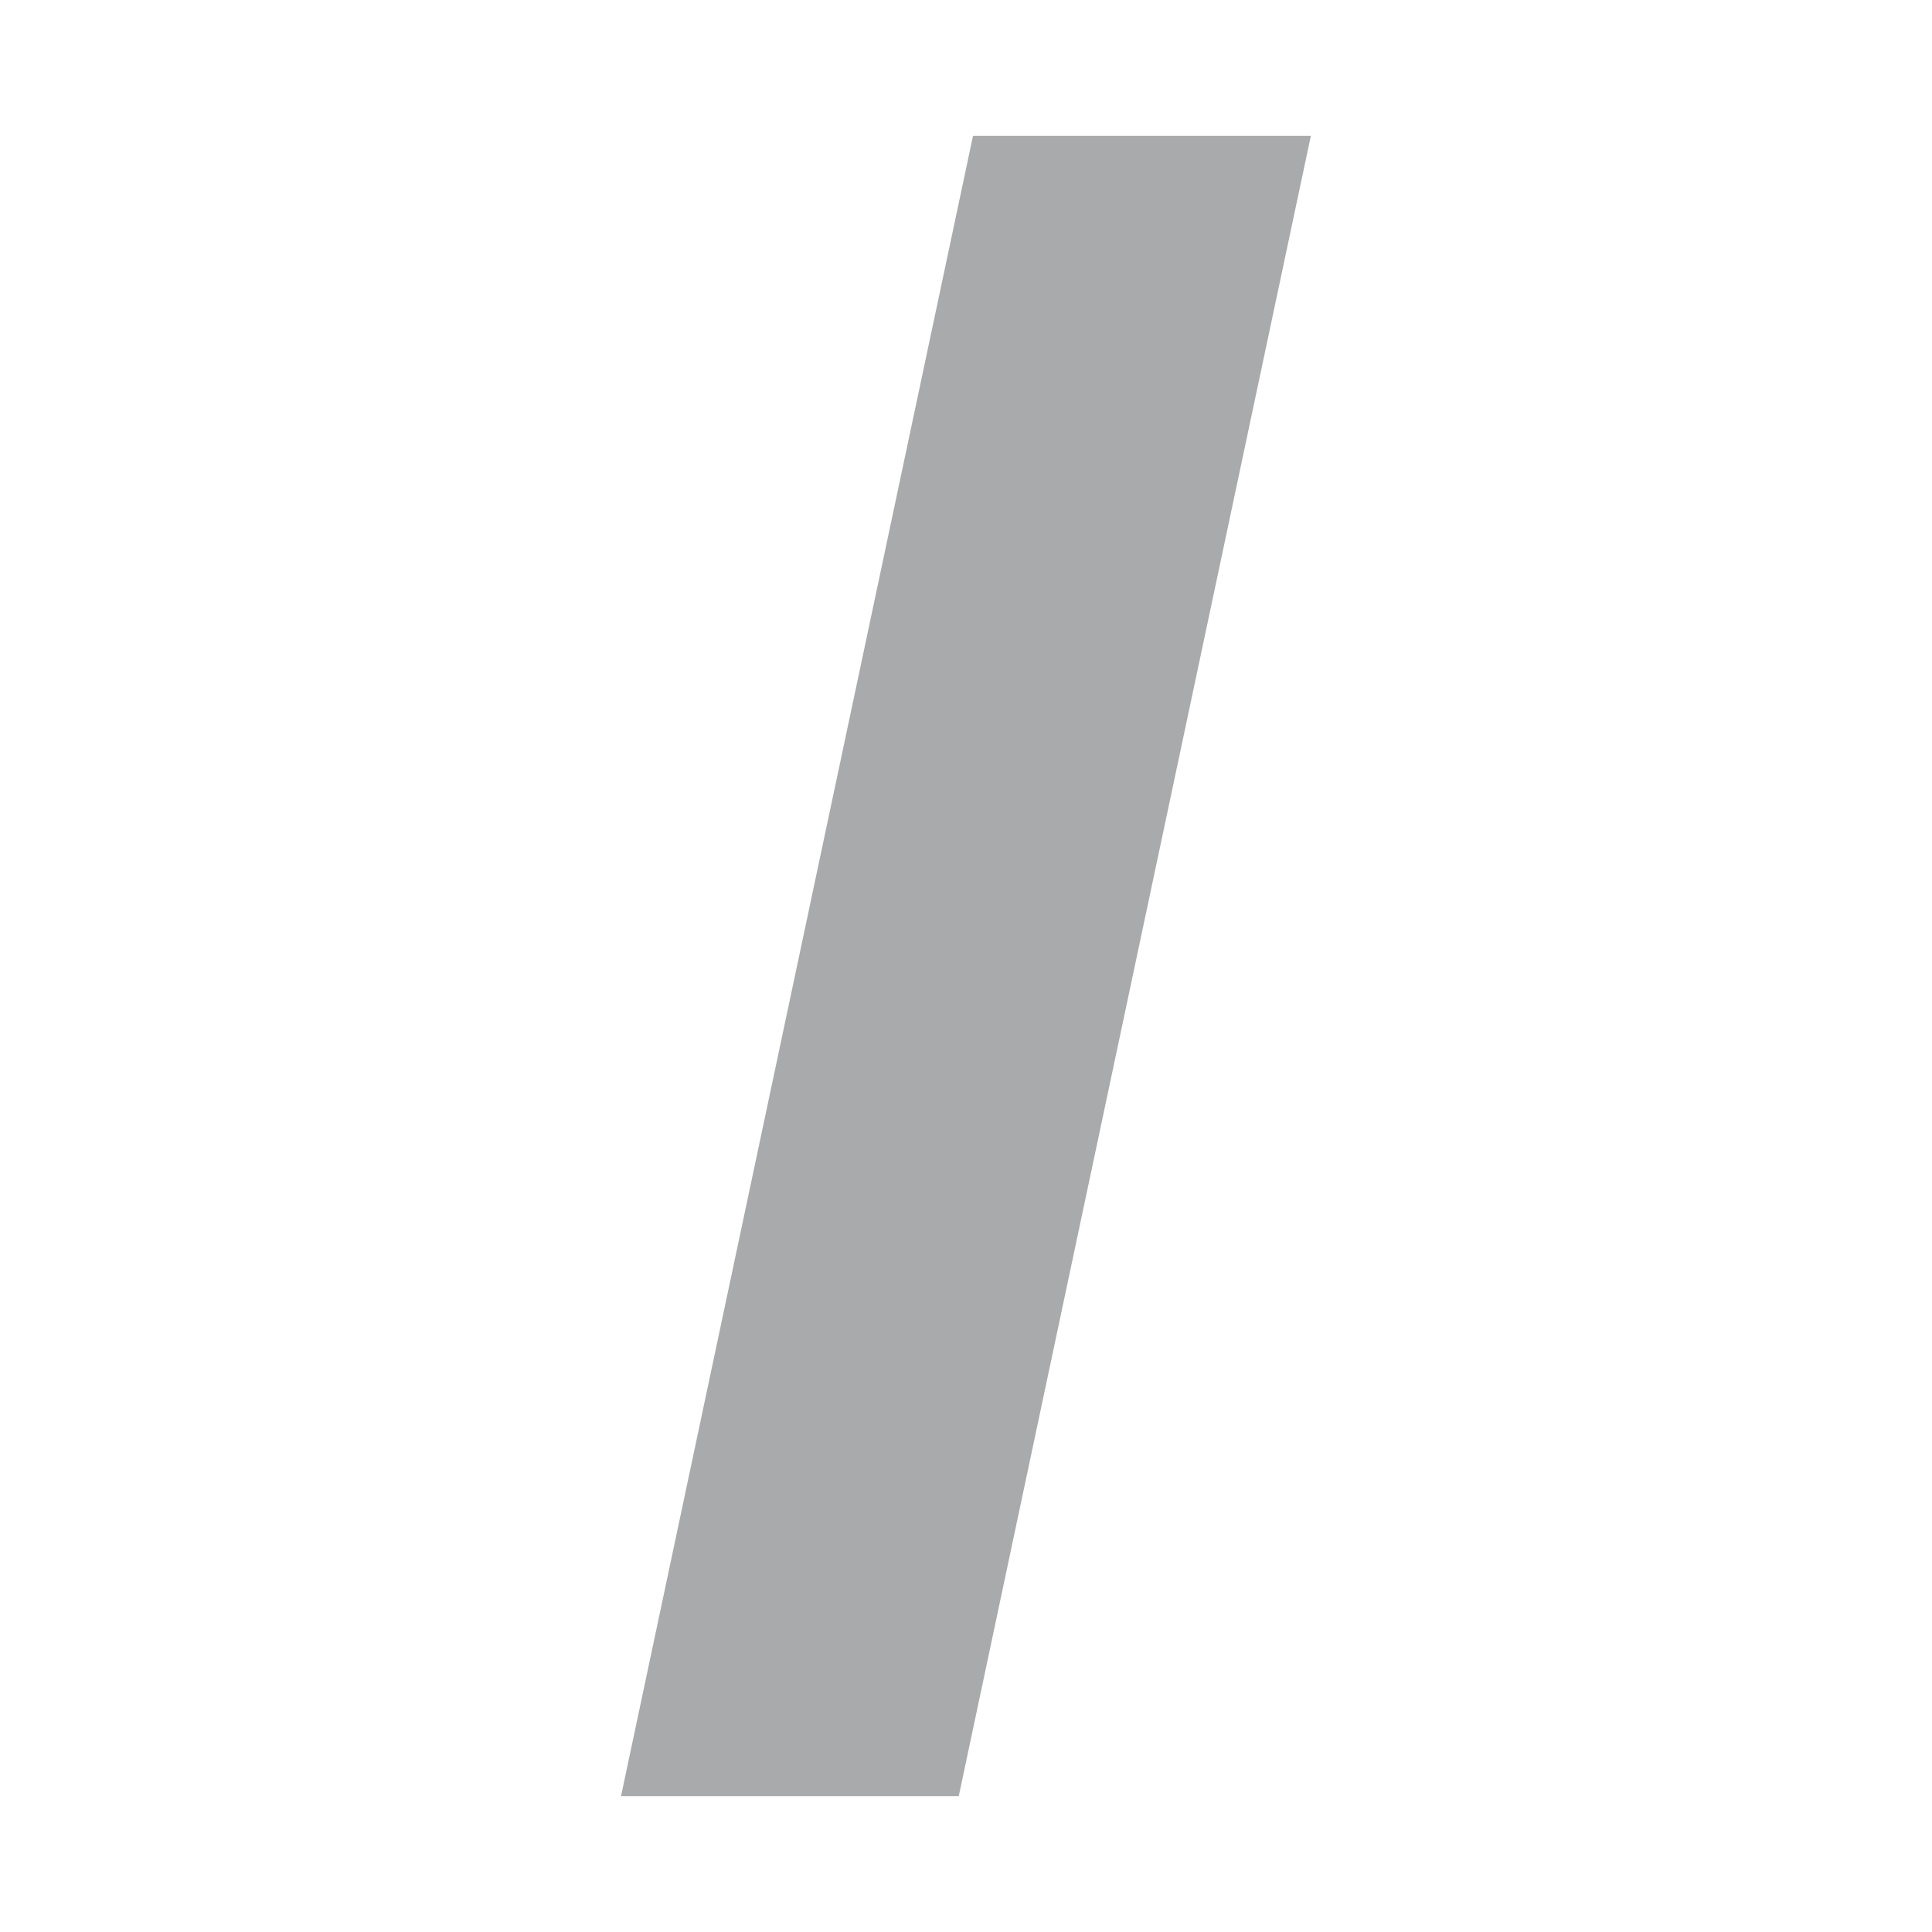 <?xml version="1.0" encoding="utf-8"?>
<svg xmlns="http://www.w3.org/2000/svg" xmlns:xlink="http://www.w3.org/1999/xlink" id="client-textformat_italic"
     width="16" height="16" viewBox="0 0 16 16" x="384" y="320">
    <path fill="#a9aaac" d="M10.856 1.125l-2.916 13.75h-2.797l2.915-13.75h2.798z"></path>
</svg>